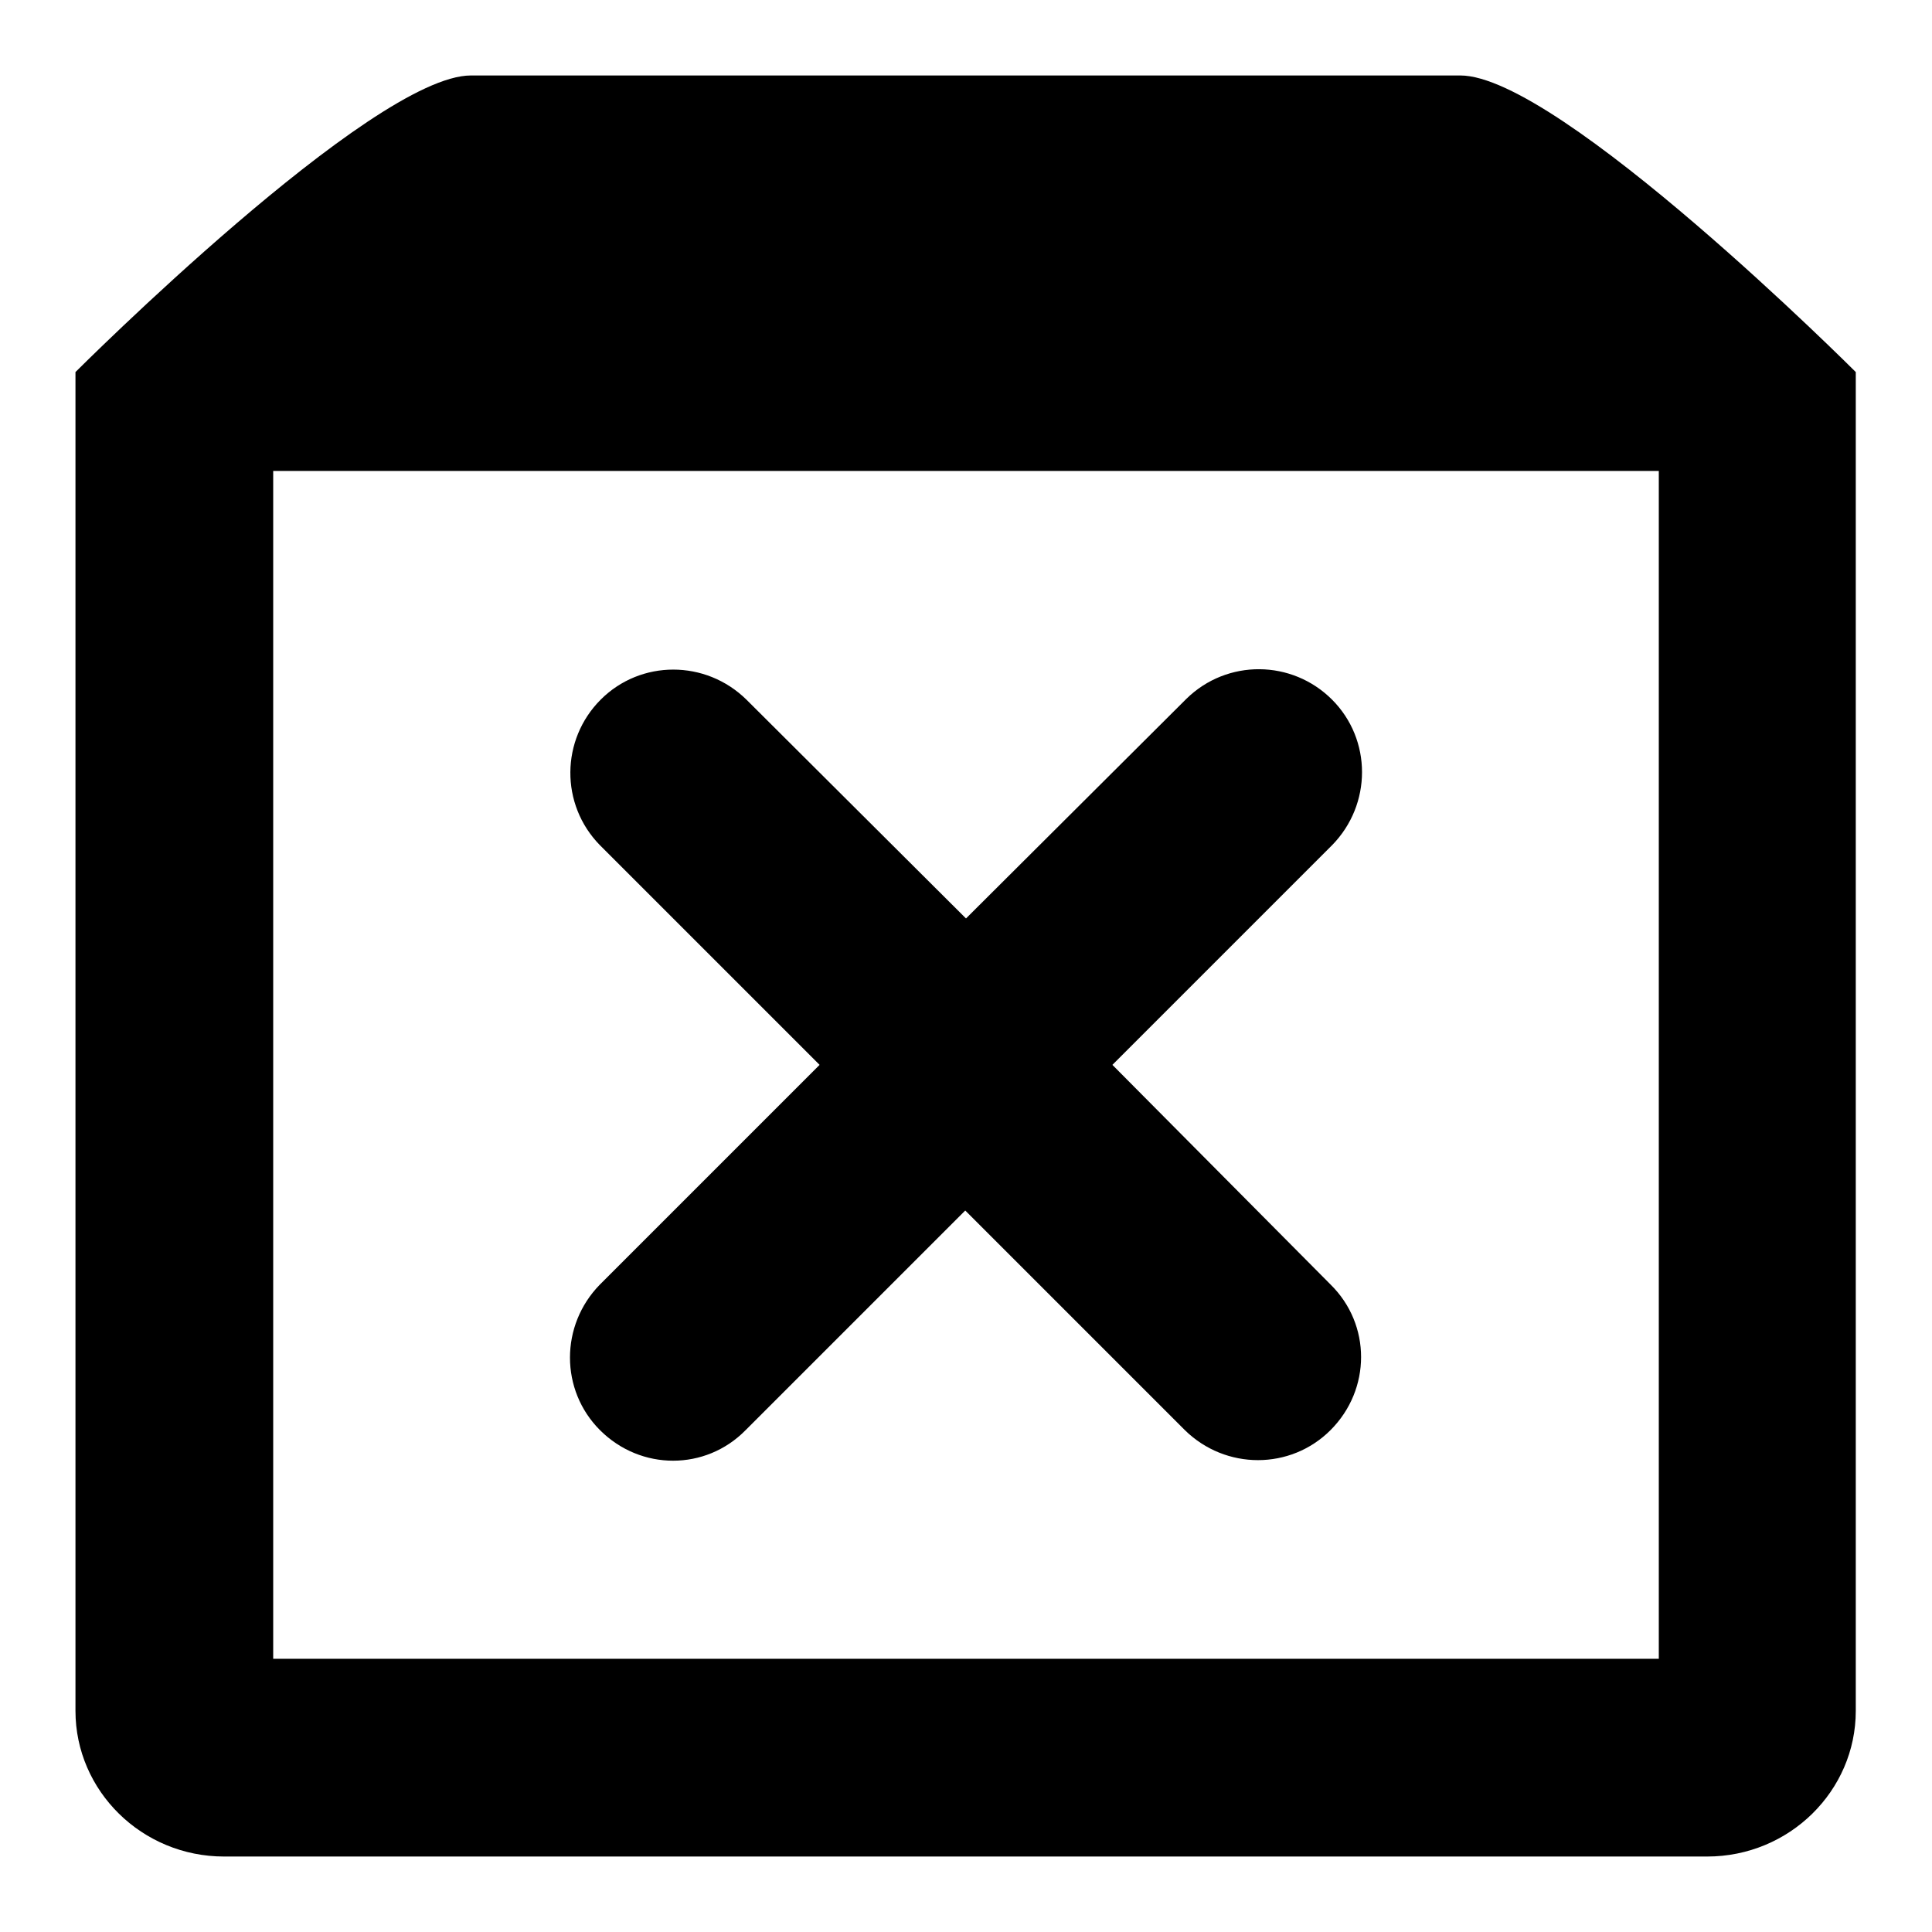<?xml version="1.0" encoding="utf-8"?>
<!-- Svg Vector Icons : http://www.onlinewebfonts.com/icon -->
<!DOCTYPE svg PUBLIC "-//W3C//DTD SVG 1.1//EN" "http://www.w3.org/Graphics/SVG/1.1/DTD/svg11.dtd">
<svg version="1.1" xmlns="http://www.w3.org/2000/svg" xmlns:xlink="http://www.w3.org/1999/xlink" x="0px" y="0px" viewBox="0 0 256 256" enable-background="new 0 0 256 256" xml:space="preserve">
<g> <path fill="#000000" d="M10,49.3c0,0,39.3-39.3,52.4-39.3h131.1c13.1,0,52.4,39.3,52.4,39.3v177.4c0,10.6-8.8,19.3-19.7,19.3H29.7 c-10.9,0-19.7-8.7-19.7-19.3V49.3z M36.2,219.8h183.6V62.4H36.2V219.8z"/> <path fill="#000000" d="M147.4,141.1l29.1-29.1c5.3-5.4,5.3-14,0-19.3c-5.3-5.3-13.9-5.4-19.3-0.1c0,0,0,0,0,0L128,121.7L98.9,92.7 c-5.4-5.3-14-5.3-19.3,0c-5.3,5.3-5.4,13.9-0.1,19.3c0,0,0,0,0,0l29.1,29.1l-29.1,29.1c-5.3,5.4-5.3,14,0,19.3 c5.4,5.4,14,5.4,19.3,0l29.1-29.1l29.1,29.1c5.4,5.3,14,5.3,19.3,0c5.4-5.4,5.4-14,0-19.3L147.4,141.1z"/></g>
</svg>